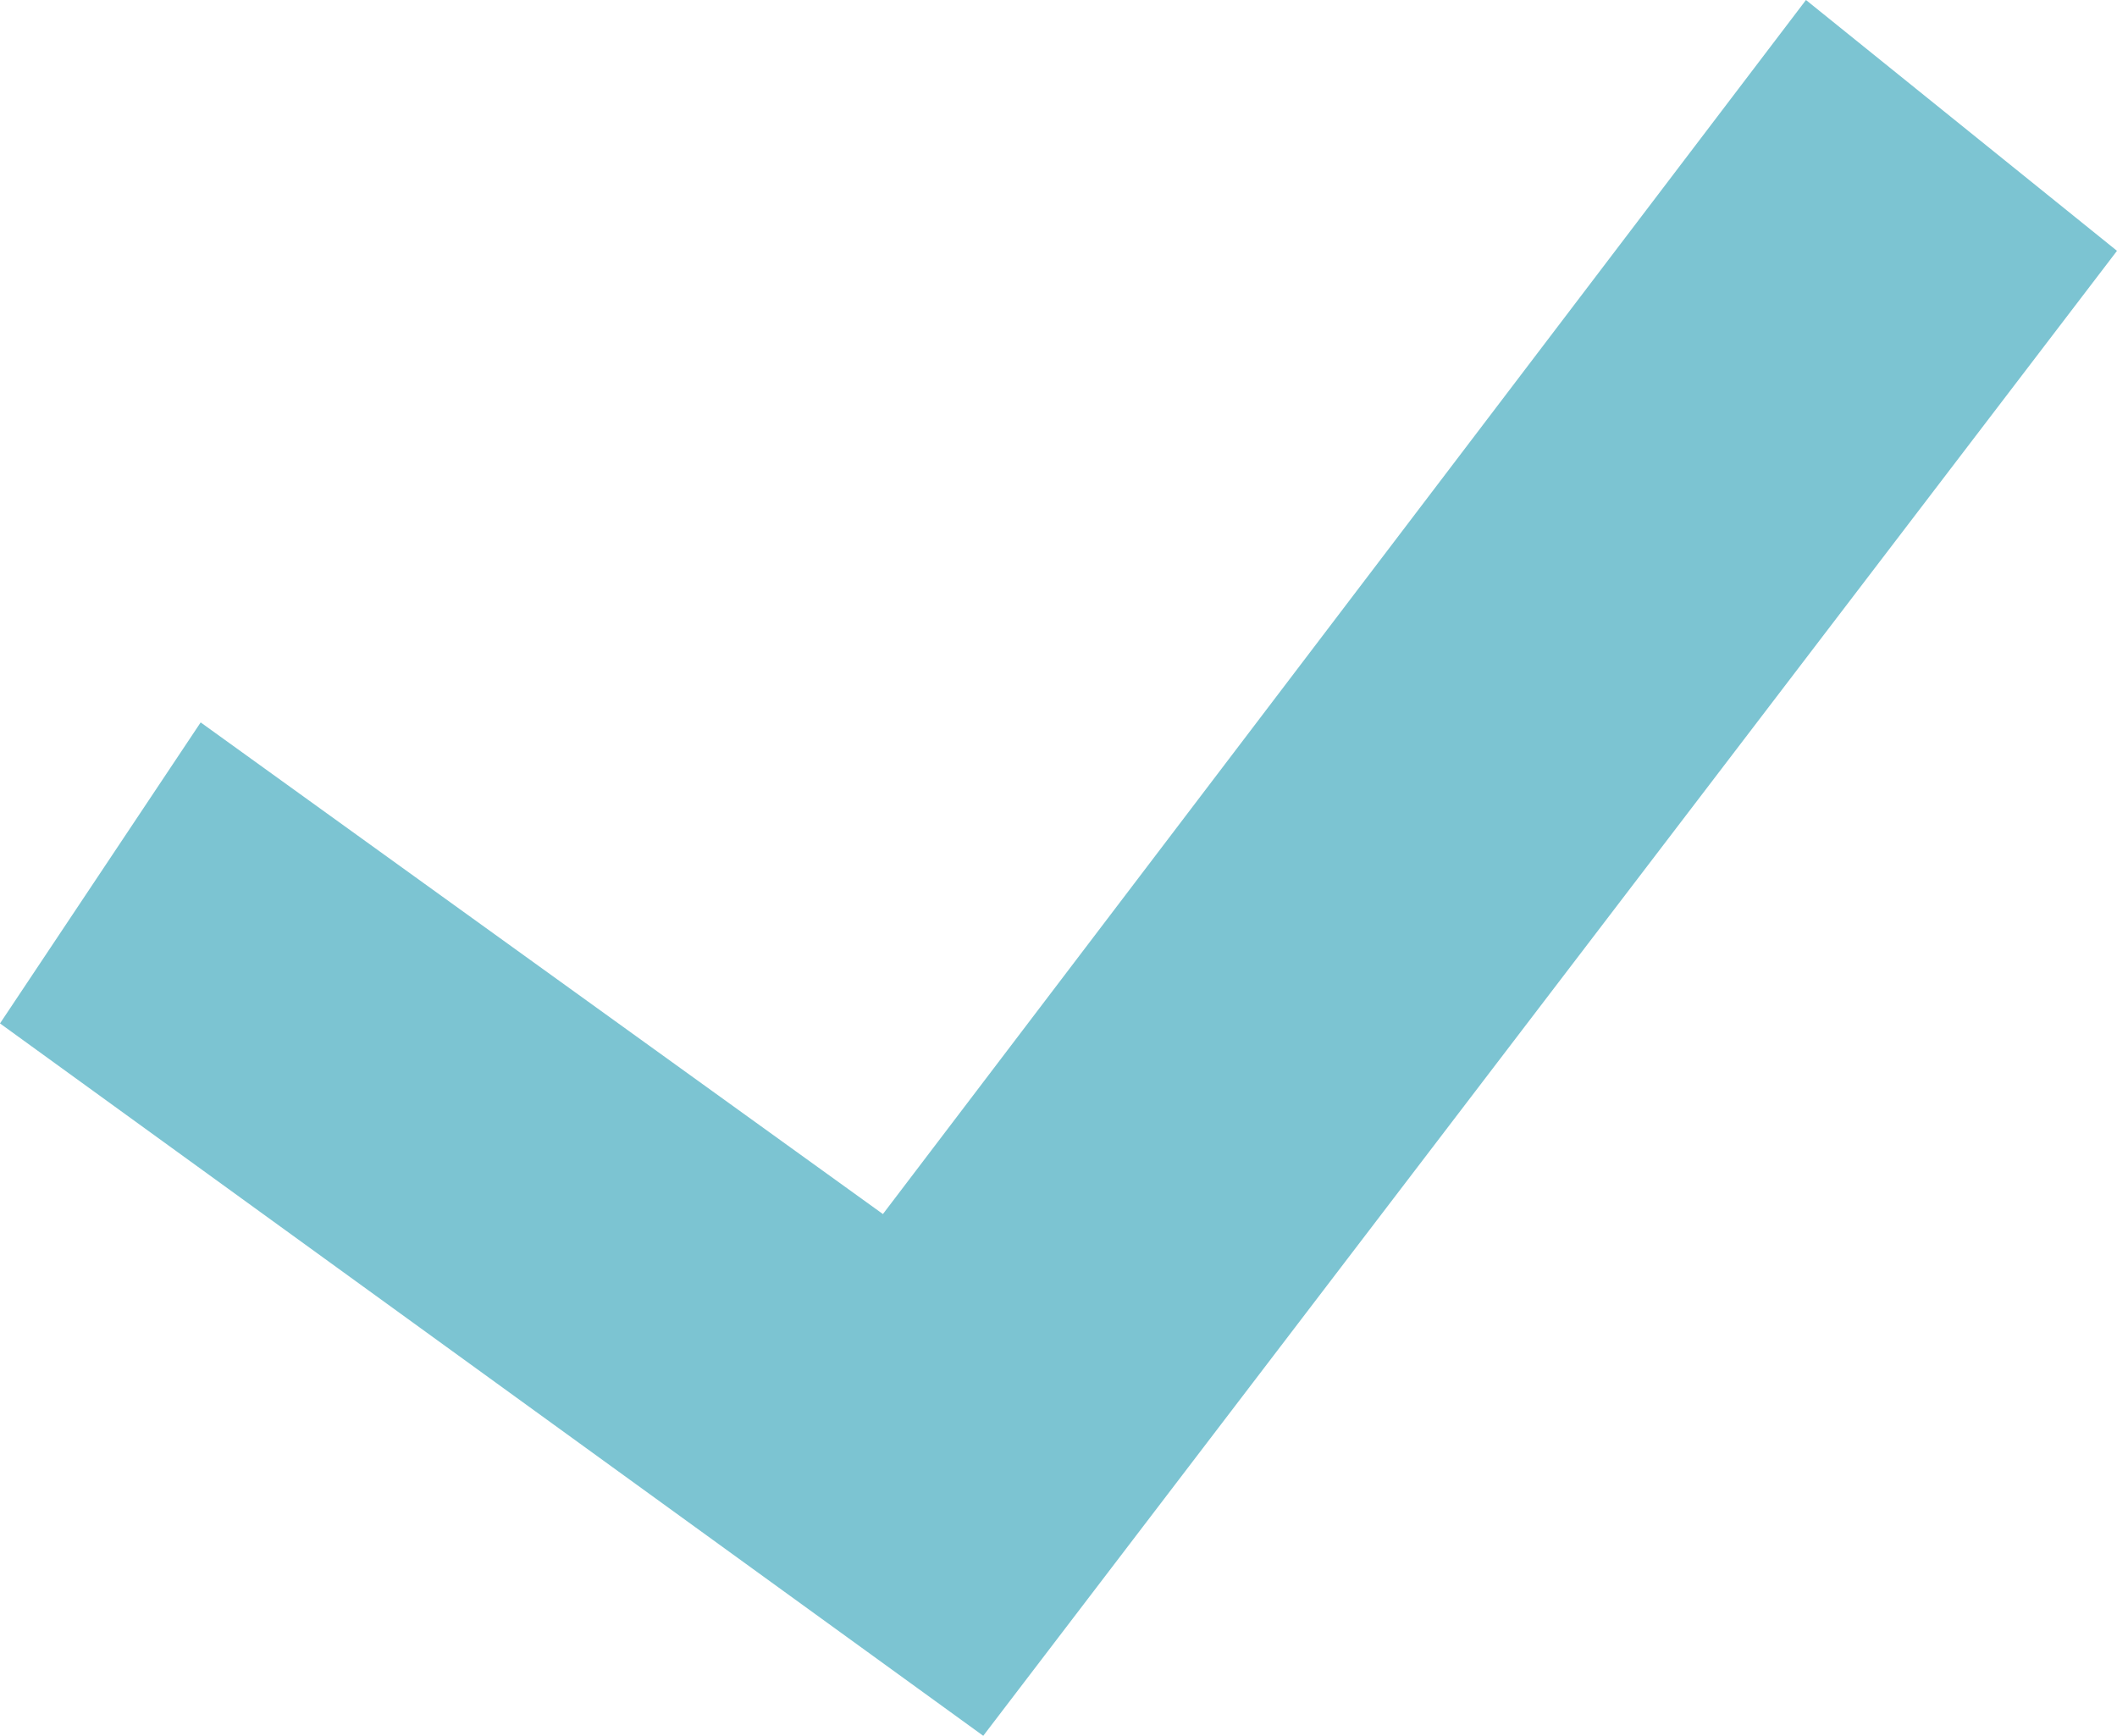 <?xml version="1.0" encoding="utf-8"?>
<!-- Generator: Adobe Illustrator 18.1.1, SVG Export Plug-In . SVG Version: 6.00 Build 0)  -->
<svg version="1.1" id="Layer_1" xmlns="http://www.w3.org/2000/svg" xmlns:xlink="http://www.w3.org/1999/xlink" x="0px" y="0px"
	 width="21.1px" height="17.3px" viewBox="0 0 21.1 17.3" style="enable-background:new 0 0 21.1 17.3;" xml:space="preserve">
	<polygon style="fill:#7cc4d2;" points="18,0 21.1,2.5 9.8,17.3 0,10.2 2,7.2 8.8,12.1 	"/>
</svg>
